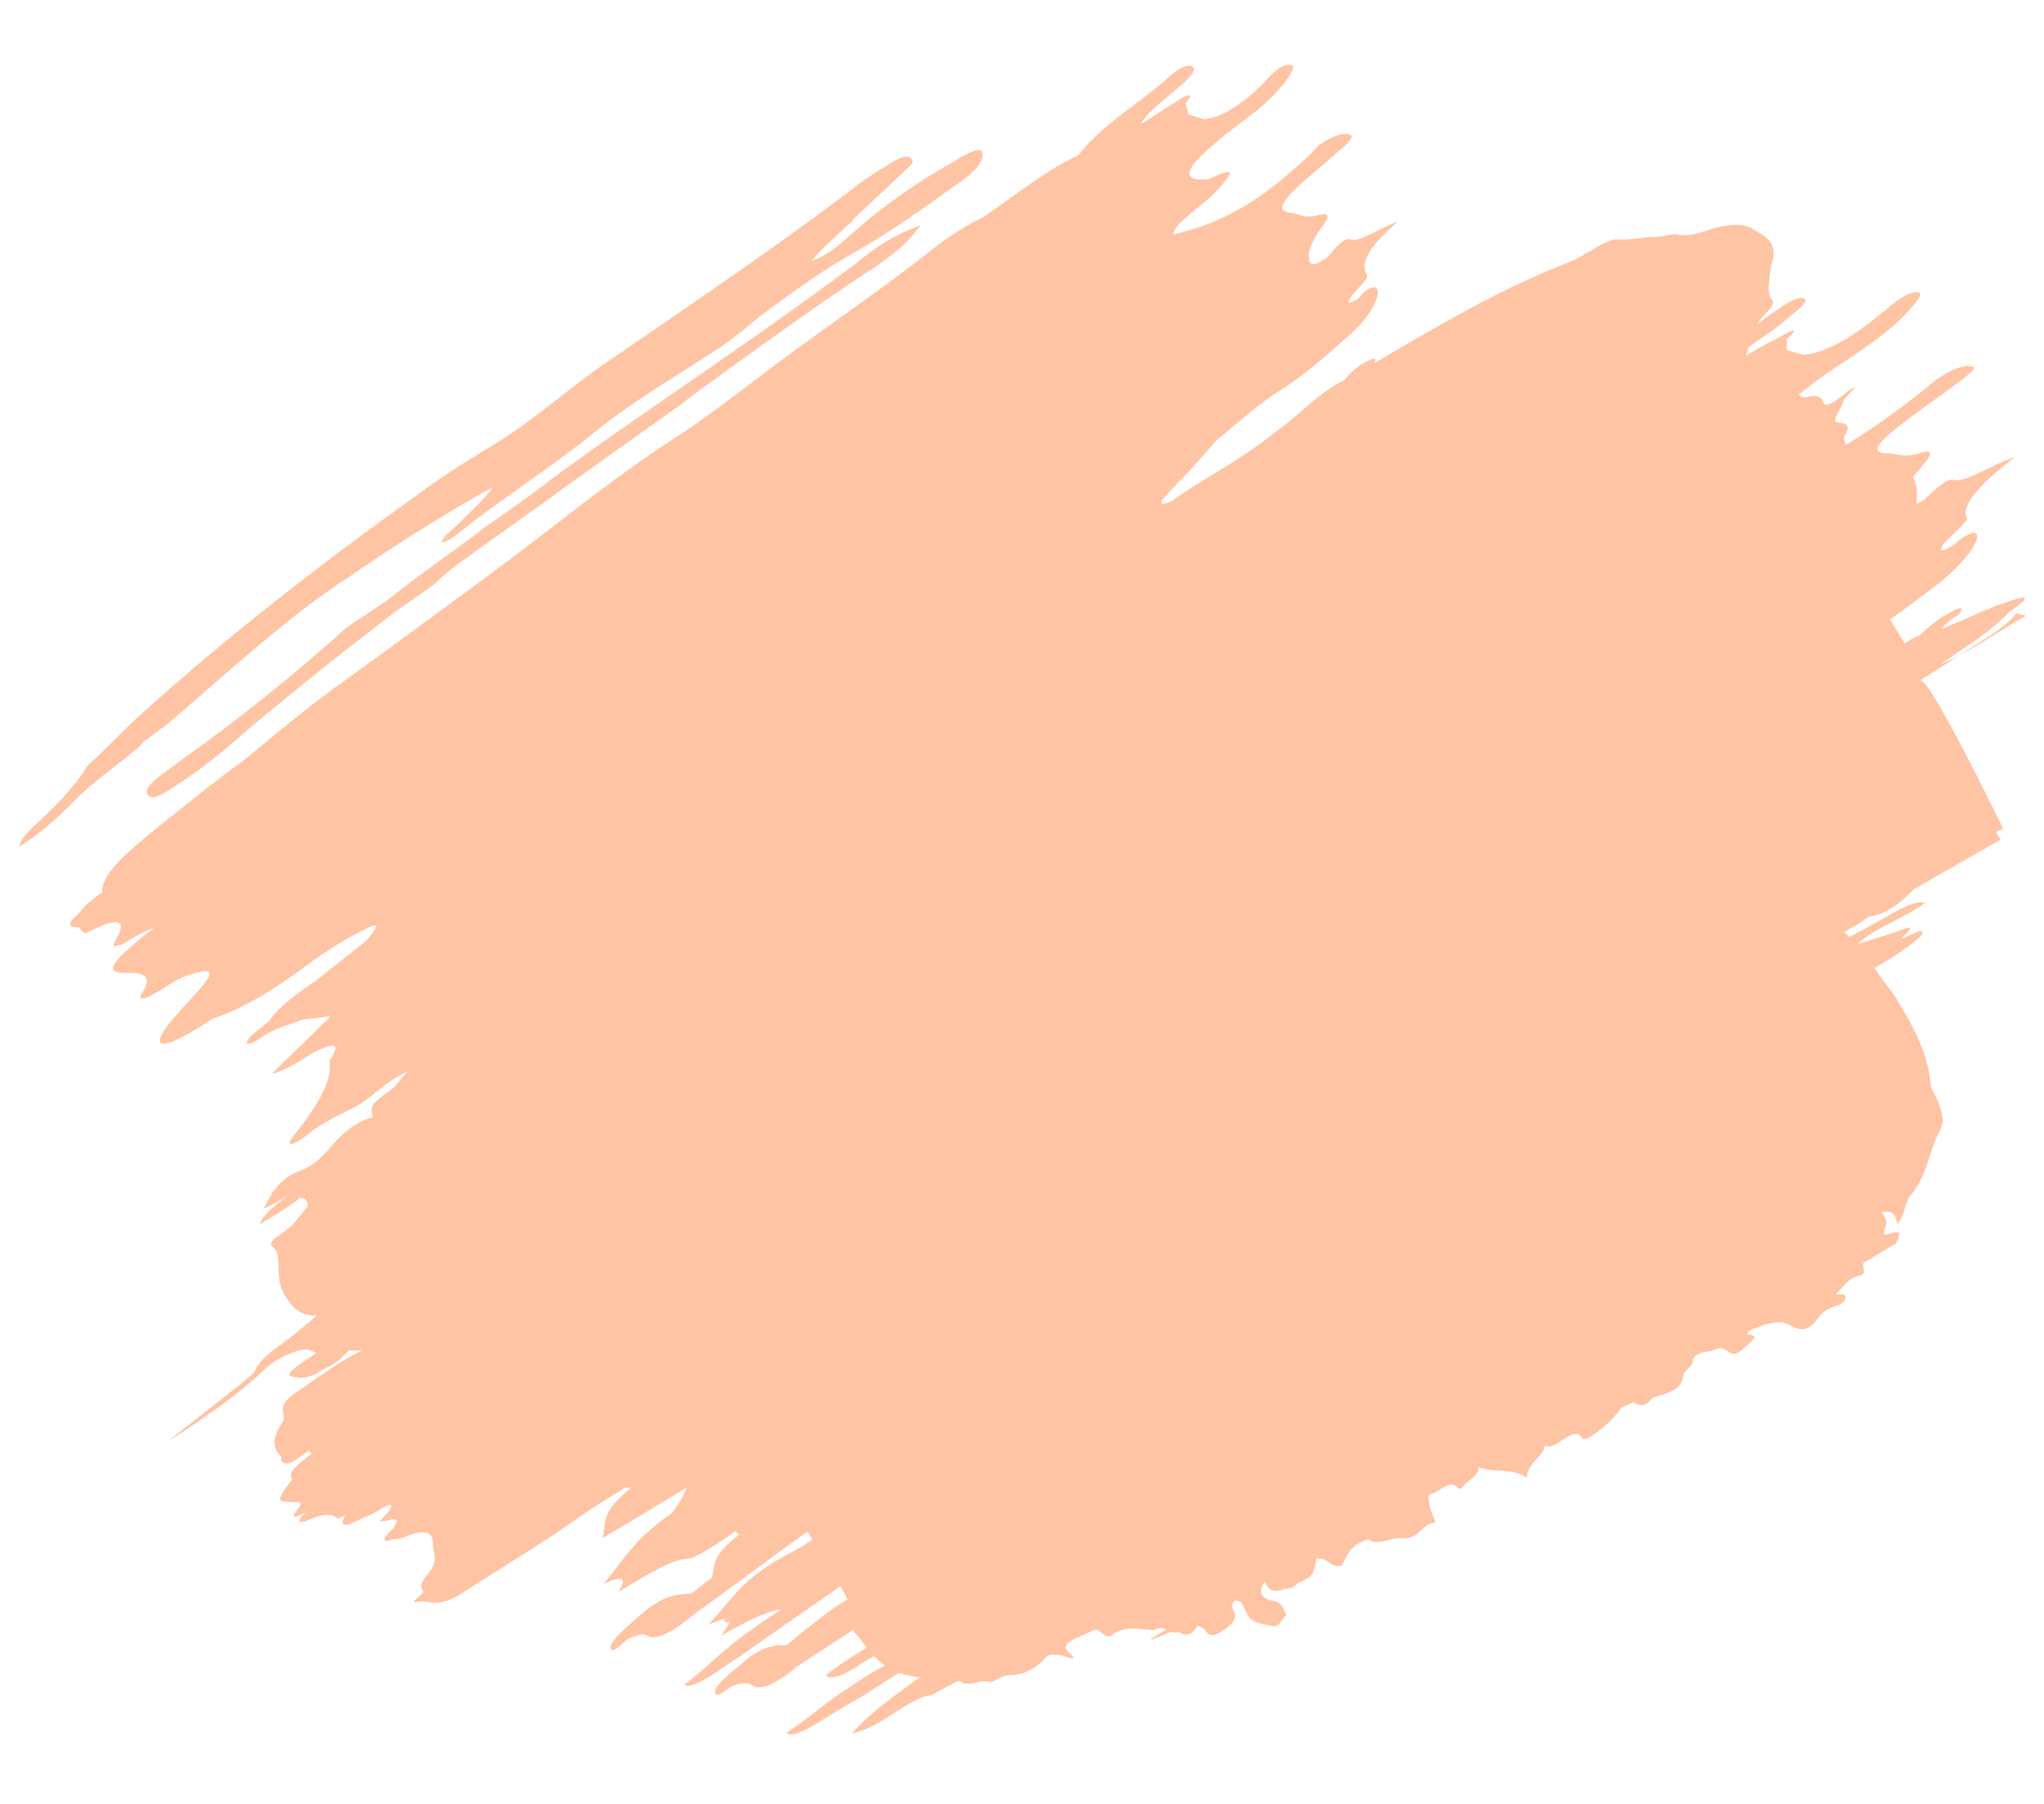 <?xml version="1.0" encoding="UTF-8"?>
<svg id="Layer_1" xmlns="http://www.w3.org/2000/svg" version="1.1" viewBox="0 0 170 150">
  <!-- Generator: Adobe Illustrator 29.3.1, SVG Export Plug-In . SVG Version: 2.1.0 Build 151)  -->
  <defs>
    <style>
      .st0 {
        fill: #ff8949;
      }

      .st1 {
        opacity: .5;
      }
    </style>
  </defs>
  <g class="st1">
    <path class="st0" d="M168.5,51.2c-2.5,1.4-4.9,3.2-7.1,4,2.1-1.4,4.2-2.7,5.7-4.3,1.2-.8,1.9-1.5.6-1.1-.6.2-1.2.4-1.8.6-.2.1-.4.2-.6.3-.2,0-.6.2-1,.4-.9.4-1.9.8-2.8,1.2.2-.4.8-.8,1.4-1.2,0,0,0,0,0,0,0,0,0,0,0,0,.6-.8,0-.6-1,0-.9.5-1.6,1.1-2.2,1.7-.4.2-.9.4-1.3.7l-1.2-2c1.3-.9,2.6-1.9,3.8-2.8,2.1-1.6,3.7-3.6,3.4-4.3-.2-.3-1,.1-1.9.9-1,.6-1.3.6-.9,0,.3-.4.9-.9,1.4-1.4h0c.2-.3.7-.7.6-.8-.5-.9.6-2.5,4-5.1-1.9.6-4.2,2.2-5.1,1.9-.5-.2-1.7.9-2.4,1.6h0c-.3.2-.5.3-.7.4,0,0,0-.2,0-.3.1-.8,0-1.4-.3-1.9.2-.3.5-.6.8-1,.8-.9,1-1.4-.3-1-1.4.4-1.7,0-2.6,0-1.5,0-1-.8,1.5-2.7,1.3-1,2.8-2,4.1-3,.8-.6,1.9-1.4,1.5-1.5-.5-.2-1.5,0-3.1,1.1-.4.3-.7.6-1.1.9-2.4,1.9-4.4,3.3-6.4,4.5,0,0,0,0,0,0,0-.3-.3-.5,0-.9.5-.9-.2-.9-.8-1-.3-.4.7-1.4.6-1.8.3-.4.7-.7,1-1.1-.5.2-.8.5-1.2.8-.8.6-1.3.9-1.5.4-.1-.4-.5-.6-1.2-.4-.4.1-.6,0-.8-.2.4-.3.8-.6,1.3-1,1.2-.9,2.5-1.7,3.8-2.6,1.6-1.1,3-2.2,4-3.3.7-.8,1.5-1.7.6-1.6-1,.1-2.1,1.2-3,1.9q-3.8,3.1-6.3,3.3h0c-.5-.1-1-.3-1.4-.4h0c0-.3,0-.6,0-.9.7-.6.9-1,0-.5-1.1.6-2.3,1.2-3.4,1.9.1-.2.2-.5.2-.7.9-.7,2.1-1.4,3-2.2,1.1-.9,2.2-1.7,1.6-1.9-.5-.2-1.7.6-2.7,1.3-.4.3-.8.6-1.2.9.2-.3.5-.7.9-1.1.6-.6.5-.8.3-1.1-.4-.6-.1-1.7,0-2.7.7-1.9-.5-2.5-1.6-3.1-.7-.4-1.7-.4-3.2,0-1.2.4-2.2.7-3,.5-.4-.1-1.2.2-1.8.2-1,0-2.2.3-3.2.2-1,0-2.7,1.4-4,1.9-3.1,1.2-6.4,2.8-9.6,4.6-2.2,1.2-4.4,2.5-6.6,3.8.3-.6-.2-.4-.9,0-.7.4-1.2.9-1.6,1.4-2.2,1.1-3.8,3-5.7,4.3-2.8,2.3-5.9,3.8-8.7,5.8,0,0,0,0,0,0,0,0,0,0,0,0-.7.3-1.2.3-.5-.4.6-.7,1.3-1.4,1.9-2,.8-.9,1.6-1.8,2.4-2.7,1.6-1.3,3.1-2.7,4.9-3.9h0c2.3-1.4,4.3-3.2,6.2-4.9,1.6-1.4,2.6-3.2,2.2-3.8-.2-.3-.9,0-1.5.8-.8.5-1,.5-.7,0,.2-.4.7-.8,1-1.2h0c.2-.2.5-.6.4-.7-.6-.9,0-2.3,2.6-4.5-1.5.5-3.2,1.8-4,1.5-.4-.2-1.3.7-1.8,1.4h0c-1,.8-1.5.8-1.6.4-.2-.7.2-1.7,1.1-2.9.6-.8.6-1.2-.4-.9-1.1.3-1.5-.1-2.2-.2-1.2-.1-1-.8.9-2.5,1-.9,2-1.7,3-2.6.6-.5,1.4-1.2,1-1.4-.5-.2-1.3,0-2.5.8-.3.2-.5.5-.8.8-4.1,3.9-7.2,5.7-11.4,6.7,0-.7,1.3-1.6,2.2-2.4.8-.6,1.4-1.2,1.9-1.8,1-1.2.8-1.3-1.2-.4h0c-2.3.2-2.1-.8.7-3.1.9-.8,1.9-1.5,2.8-2.2,1.2-.9,2.2-1.9,2.9-2.8.5-.7,1-1.5.3-1.4-.9,0-1.6,1-2.3,1.7q-2.8,2.7-4.8,2.8h0c-.4-.1-.9-.3-1.3-.4h0c0-.3-.1-.6-.2-.9.5-.6.6-.9-.2-.5-1.2.7-2.3,1.5-3.5,2.2.6-1.1,2.1-2.1,3.2-3.1.8-.7,1.6-1.5,1-1.7-.5-.2-1.4.4-2.1,1.1-2.4,2.1-5.5,3.9-7.3,6.3,0,0,0,0,0,0-2.8,1.3-5.3,3.4-8,5.2-1.7.8-3.4,2-5,3.3-3.5,2.7-7.1,5.2-10.7,7.8-3.4,2.5-6.7,5.2-10.3,7.5-4.9,3.2-9.5,7-14.2,10.5-4.2,3.1-8.4,6.2-12.7,9.3-3,2.1-5.7,4.4-8.5,6.7-2.5,1.8-4.8,3.7-7.2,5.6-2.3,1.9-4.7,3.8-4.6,5.4,0,0,0,0,0,0-.7.5-1.4,1-1.8,1.6-1.4,1.2-.8,1.3-.2,1.3h0c.2.2.4.4.6.5.4-.2.9-.4,1.3-.6q2.5-1,1.2,1.2c-.2.4-.3.6.3.4h0c.2,0,.5-.2.8-.4.7-.4,1.5-.9,2.1-1h0c-.4.3-.9.6-1.3,1-2.4,2-2.7,2.7-1.1,2.7,1.2,0,2.5,0,1.4,1.7-.4.6.2.5.9.1.6-.3,1.3-.8,2-1.2.3-.1.6-.3.9-.4,2.2-.7,2.4-.4.7,1.5-.8.9-1.6,1.7-2.3,2.6-1.3,1.7-.8,2.1,1.4.9.8-.4,1.5-.9,2.3-1.4,0,0,0,0,0,0,2.2-.7,4.6-2.1,7.1-3.9,1.7-1.3,3.5-2.5,5.3-3.4,1.9-1,1.1-.1.4.8-1.4,1.1-2.9,2.3-4.3,3.4-1.5,1-3,2.1-3.8,3.3h0c-.5.4-1.1.9-1.5,1.2-.6.6-.5,1,.5.4,1.5-1.1,2.5-1.2,3.7-1.7.8-.1,1.6-.2,2.4-.3-.2.2-.3.3-.5.5-1.4,1.4-2.8,2.7-4.4,4.3,1.2-.3,2.4-1.1,3.5-1.8q2.4-1.2,1.6.2c0,.2-.3.4-.3.5.3,1.6-1,3.8-3.1,6.4-.7.9.4.5,1.2-.2,1.5-1.2,2.8-1.7,4.3-2.5,1.3-.8,2.3-2,4.1-2.8-.4.4-.7.8-1.1,1.3-.1.1-.3.2-.4.3-1.6,1.2-1.6,1.2-1.4,2.2-1.5.4-2.6,1.4-3.6,2.6-.7.8-1.4,1.5-2.6,1.9-.8.3-1.6,1-2.1,1.7-.3.5-.5.9-.8,1.4.8-.3,1.6-.8,2.3-1.3-.3.2-.5.4-.8.6-.7.6-1.5,1.2-1.8,2,1.4-.8,2.6-1.6,3.8-2.5-.1.1-.2.2-.4.3.4,0,.6.3.6.7-.4.5-.9,1.1-1.3,1.6-.4.3-.8.6-1.2.9-.6.4-.7.7-.4.9.6.5.4,1.4.5,2.3,0,.8.3,1.4.6,1.9.5.7,1,1.5,2.5,1.5-.6.6-1.3,1.1-2,1.7-1.1.9-2.6,1.7-3.1,2.9-.1.3-.8.7-1.2,1.1-2,1.6-4.1,3.2-6.1,4.8,3-1.9,5.9-3.9,8.4-6.3.7-.6,2.4-1.4,3.1-1.4.4,0,.6.2.9.3-.5.4-1.1.7-1.6,1.1-.9.7-.7.9-.1.9h0c.6.2,1.4,0,2.4-.7.7-.3,1.3-.7,1.8-1.3,0,0,.1,0,.2-.2,0,0,0,0,0,0,.4,0,.8,0,1.1,0-1.9.9-3.7,2.3-5.5,3.5-1.3.9-1.1,1.4-1,1.9,0,.1,0,.2,0,.4-1.1,1.6-.9,2.4-.2,3,0,0,0,.3,0,.4.3.3.7.3,1.6-.4.2-.2.5-.3.7-.5,0,.1.1.2.2.3h0c-.9.7-2.1,1.5-1.6,2.1-1.4,1.9-1.4,1.9.4,1.9.5,0,.3.3,0,.7-.8,1,.4.3.7.2-.7.6-.6.9,0,.7,1.3-.6,2.2-.7,2.7-.2,0,0,.4-.2.6-.3h0c-.3.6-.4,1.1.7.6.8-.4,1.5-.6,2.4-1.2.4-.2.9-.5.7,0-.1.3-.5.6-.9,1.1.3.1,1.4-.4,1.4,0,0,.2-.2.4-.3.6-.8.7-1.1,1.3,0,.9.2,0,.4,0,.7-.1,1.7-.7,2.6-.7,2.6.4,0,.9.6,1.4-.5,2.7-.5.6-.6,1-.3,1.3.2.2-1.4,1.1-.5.9,1.2-.2,1.6.6,3.7-.7,3.2-2.1,6.5-4,9.7-6.3,1.3-.9,2.6-1.7,3.9-2.5,0,0,0,0,0,0,0,0,.2,0,.3,0,0,0,.1,0,.2,0-2.7,2.2-2,2.9-2.4,4.2,2.4-1.4,4.7-2.8,7-4.2-.2.6-.6,1.3-1.2,2.1-3.2,2.2-4,3.9-5.7,5.9q2.4-1.1,1.2.7c2.2-1.3,4.3-2.7,5.8-2.8.6,0,1.9-.9,3-1.6.3-.2.7-.5,1-.7,0,.1.1.2.3.3-2.4,1.8-2,2.5-2.3,3.6-.6.4-1.1.9-1.7,1.3-1.2.1-2.3,0-4.6,2.1h0c-1.1,1-2.3,2-2.1,2.5.2.4.9-.4,1.4-.8.9-.4,1.4-.5,1.6-.3.7.5,2.2-.3,4.1-1.9,3.1-2.2,6.1-4.5,9.2-6.7,0,0,0,0,0,0,0,0,0,0,0,0,0,0,0,0,.1,0,.1.2.2.4.4.6-.6.4-1.2.8-1.8,1.1h0c-4.3,2.2-4.9,4-6.9,6,.8-.3,1.2-.5,1.5-.5,0,0-.2.1-.2.2.1.1.3.1.5.1-.1.2-.4.6-.7,1.1,1.8-1,3.6-2,5-2.2-.9.6-1.8,1.2-2.6,1.8-2.2,1.5-3.5,3-5.5,4.5.4.2,1,0,2.3-.8,1.3-.9,2.6-1.7,3.8-2.6,2.3-1.6,4.6-3.2,6.9-4.8.2.4.4.7.6,1.1-1.1.6-2.2,1.5-3.1,2.2-.7.5-1.3,1.1-2,1.6-1,0-2,0-3.9,1.7h0c-1.1.9-2.2,1.8-2,2.3.2.4.9-.3,1.4-.6.8-.3,1.3-.3,1.6-.1.7.6,2.1-.1,3.9-1.6l4.6-3c0,.2.1.3.3.5.3.3.5.7.8,1-1.2.7-2.4,1.5-3.4,2.3.4.5,1.7-.1,3-1,.3-.2.7-.4,1-.6.1.1.2.2.3.3.2.2.4.3.6.5-1,.5-1.9,1.1-2.8,1.7-2.1,1.3-3.4,2.6-5.4,3.9.3.3,1,.1,2.2-.6,1.2-.7,2.4-1.5,3.7-2.2,1.2-.7,2.3-1.5,3.5-2.2.5.2,1.1.3,1.7.4-.4.2-.7.5-1,.7-1.8,1.3-3.5,2.6-4.6,3.9,2.1-.3,4.2-2.5,6.2-3.1,0,0,.2,0,.3,0,.7-.4,1.5-.8,2.2-1.2,0,0,.1,0,.2,0,.1,0,.3.1.4.2.2,0,.4,0,.5,0,.3,0,.6-.1.9-.2.3,0,.6,0,.8.1.5-.2,1-.6,1.5-.6,1.2,0,2.2-.5,3-1.4.3-.4.7-.3,1-.3.4,0,.8.2,1.2.3.2,0,.2-.2.1-.2-.9-.8-.8-1,.8-1.7.4-.2.7-.3,1.1-.5.1,0,.3.1.4.2,0,0,0,0,0,0,.3.2.7.6,1.1.2,1.1-.9,3.1-.2,3.5-.4.4-.2.7-.1.9,0-2.9,1.7,0,.3.4.2.2,0,.3.1.6,0,.6.4,1.1.3,1.6-.5.2,0,.4.2.6.3.2.3.4.7,1.2.3.6-.4,1.4-.9,1.3-1.5,0-.4-.5-.7,0-1.2.7,0,.6.4.8.6h0c0,.1.1.3.2.4.2.8,1.1.9,2,1.1.8.2.8-.6,1.3-.9-.3-.5-.3-1.1-1.2-1.2-.7-.1-1.3-.6-.6-1.6h0c.2.5.5,1.1,1.7.6,0,0,.1,0,.2,0,.4,0,.7-.3.9-.5,1.5-.5,1.3-1.3,1.5-2,1-.1,1.1.8,2.1.6.4-.8.7-1.8,2.2-2.2.7.6,2-.2,2.8-.1,1.4.2,1.7-1.3,2.8-1.3-.2-.5-.4-1-.5-1.4,0-.3-.3-.9.2-1,.7-.2,1.5-1.2,2.1-.5.2.2.3.1.5-.1.4-.5,1.3-.9,1.3-1.6,1,.5,2.8,0,4,.9-.1-1.1,1.4-1.8,1.5-2.7,0,0,0,0,0,0,.4.2.8,0,1.2-.3.7-.4,1.5-1.1,1.9-.3,0,.2.5,0,.8-.2,1-.7,1.8-1.4,2.4-2.3.3-.2.7-.3,1-.5.4.1.8.6,1.5-.2.2-.3.6-.3.9-.4,1-.3,1.7-.7,1.8-1.6,0-.4.8-.8.8-1.2,0-.5.6-.7,1.1-.8.4,0,.8-.2,1.1-.3.1,0,.3,0,.4.1.4.1.6.6,1.1.3.5-.3,1-.8,1.4-1.2.1-.1,0-.2-.2-.3-.7,0-.3-.3.1-.5,1.1-.4,2.2-.8,3.1-.3,1,.6,1.6.4,2.4-.7.4-.5.8-.7,1.4-.9.4-.1.8-.4.8-.7,0-.4-.5-.2-.8-.3h0c.6-.5.8-1.2,1.9-1.5.8-.2.2-.7.4-1.1.9-.5,1.8-1.1,2.7-1.6,0,0,0,0,0,0,0,0,0,0,0,0,0,0,0,0,0,0,.1-.2.2-.4.2-.5.2-.6,0-.5-1.2-.2,0-.2,0-.4.1-.6,0,0,0,0,0,0,.2-.5,0-.9-.3-1.3,0,0,0,0,0,0h0s0,0,0,0h0c1-.2,1.2.3,1.3,1,.8-1,.5-1.8,1.2-2.5,1.4-1.8,1.4-3.6,2.4-5.4.4-.8,0-1.6-.2-2.3-.2-.4-.4-.8-.6-1.2h0s0,0,0,0c0,0,0,0,0,0-.2-2.8-1.5-5.1-2.9-7.4-.6-.9-1.3-1.7-1.8-2.5,1.4-.8,2.8-1.7,3.9-2.7h0s0,0,0,0c.1-.2.1-.3.1-.3,0-.3-1.1.3-1.8.6.3-.4,1.5-1.3.1-.8-1.3.5-2.5.8-3.7,1.2,1.5-1.4,3.8-2.1,5.6-3.4-.9-.3-2.4.7-3.7,1.4-.9.5-1.7,1-2.6,1.4-.1-.1-.3-.3-.4-.4.7-.4,1.4-.8,2.1-1.3.5,0,1.3-.3,2.3-1,.4-.3.7-.6,1-.9.1,0,.2-.2.3-.3,2.4-1.4,4.9-2.8,7.3-4.2l-.4-.6c.2-.1.4-.2.6-.3,0,0-6.2-12.8-6.9-12.3.7-.5,3.3-2.1,4.8-3.1,1.1-.7,2.3-1.4,3.2-2.5Z"/>
    <g>
      <path class="st0" d="M71.2,21.9l-.4.3c-5.5,4.1-11.2,8-16.7,11.8l-1.3.9c-2.6,1.8-5.3,3.7-7.8,5.6-1.6,1.2-3.3,2.4-4.9,3.5l-.2.2c-2.6,1.9-5.3,3.8-7.8,5.8l-3.3,2.2c-4.2,3.8-8.9,7.6-14,11.2-.5.4-1.1.8-1.6,1.2-.6.5-1,.9-1,1.2,0,.1,0,.3.2.4,0,0,.2.1.3.1.3,0,.7-.2,1.2-.5,2.1-1.3,4.2-2.9,6.1-4.6,2.8-2.4,5.8-4.8,8.7-7.1,1.3-1,2.7-2.1,4-3.1l3.4-2.4c.8-.8,1.8-1.6,2.7-2.2,2.7-2,5.5-3.9,8.2-5.9,3.1-2.2,6.3-4.5,9.4-6.7l1.3-1c4.7-3.4,9.5-6.9,14.3-10.1l.5-.3c1-.7,2.2-1.5,3.3-2.7l.8-1-1.2.5c-1.6.7-3,1.7-4.2,2.7Z"/>
      <path class="st0" d="M81.7,12.7c-.1-.6-1.4.1-2.3.7-2.9,1.6-5.8,3.6-8.4,5.9-1.1,1-2.1,1.9-3.5,2.4.8-1,1.9-1.9,2.9-2.9.3-.2.5-.4.7-.7,1.6-1.5,3.2-3,4.8-4.5,0-.8-.7-.8-2.2.2-.7.4-1.4.9-2,1.3-6.9,5.3-14.1,10.1-21.2,15-3.1,2.1-5.8,4.6-9,6.6-2.1,1.3-4.3,2.6-6.3,4.1-8.3,5.9-16.3,12.1-23.7,18.8-1.2,1.1-2.3,2.3-3.5,3.4-.3.3-.7.6-.8.8-1,1.6-2.5,3.2-4.4,4.9-.5.5-1.1,1.1-1.2,1.7,2.1-1.3,3.7-2.9,5.2-4.4,1.4-1.3,3-2.4,4.4-3.6.3-.2.5-.4.7-.7.6-.4,1.2-.9,1.8-1.3,4-3.4,7.8-6.9,12-10.1,1.1-.8,2.2-1.6,3.3-2.3h0s0,0,0,0c6.6-4.6,12-7.5,12-7.5,0,0-.4.8-4,4.1-.1.1-.2.3-.3.5.4,0,1-.4,1.5-.8,2.9-2.4,8-5.7,10.8-8,3.4-2.8,6.9-4.8,10.4-7.1,1.3-.8,2.6-1.9,3.8-2.9,2.7-2,5.3-3.9,8.2-5.5,2.8-1.6,5.7-3.7,8.5-5.7,1.2-.8,2-1.8,1.8-2.4Z"/>
    </g>
  </g>
</svg>
